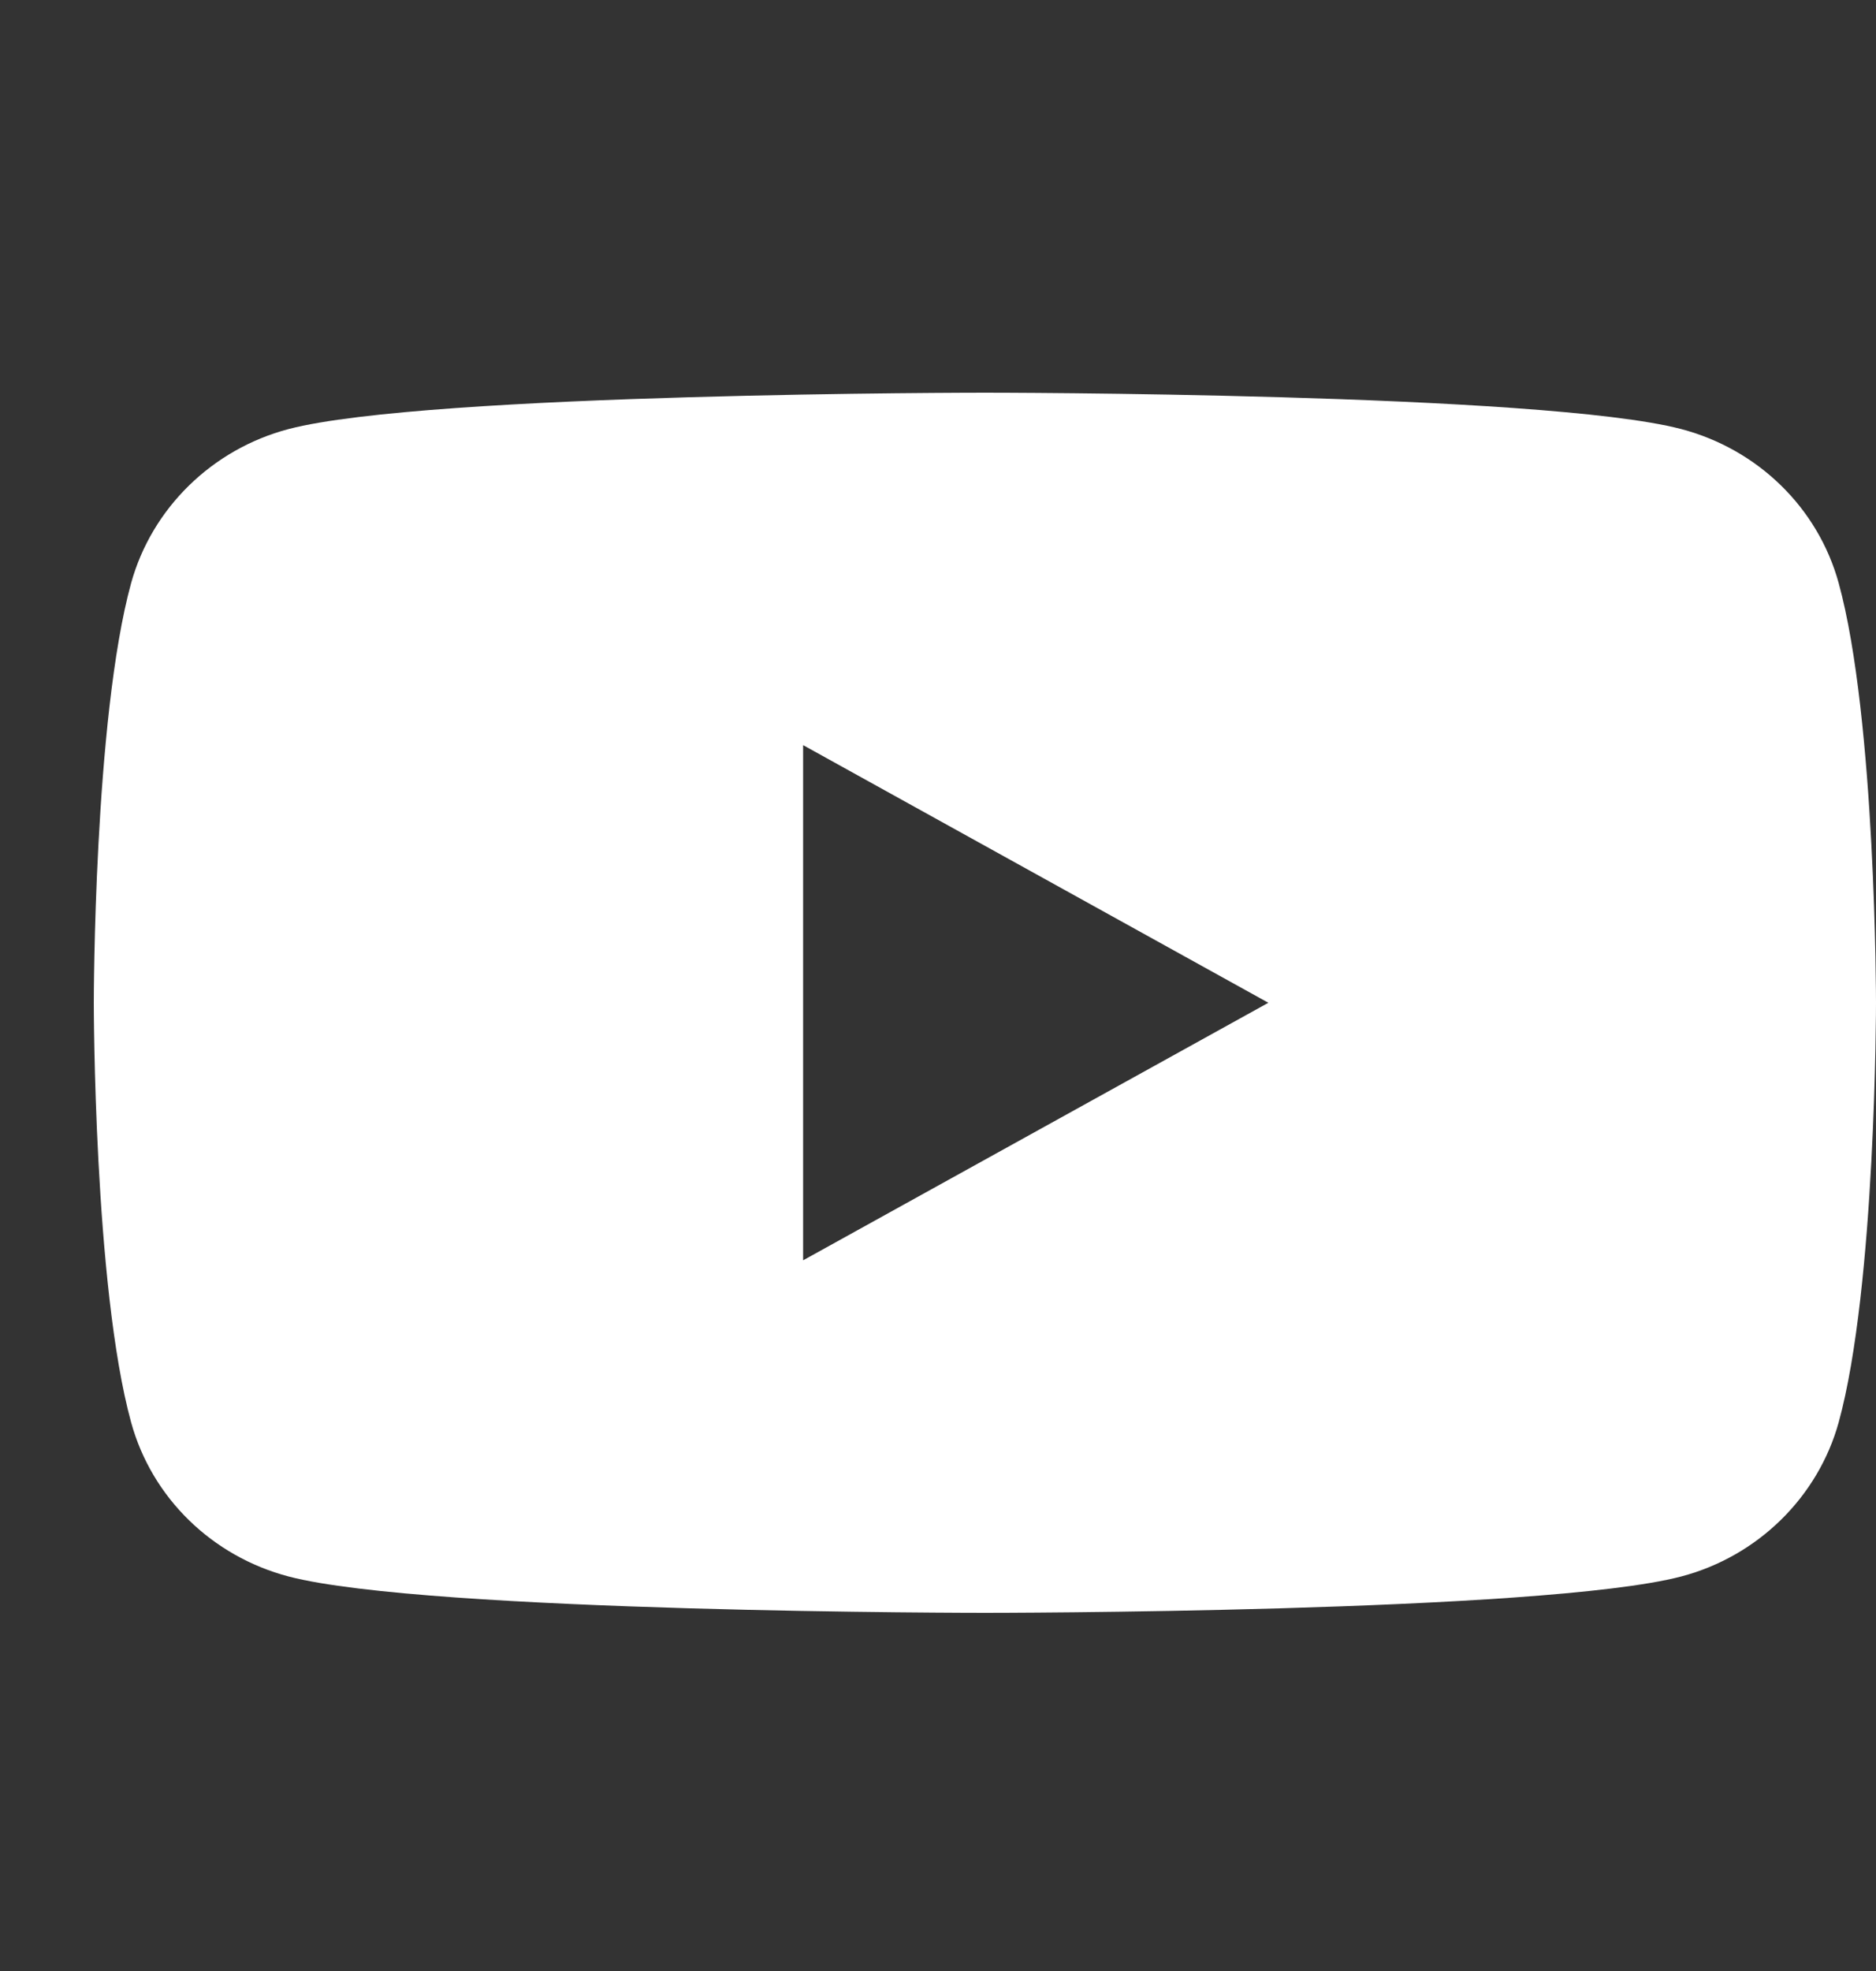 <svg width="20" height="21" viewBox="0 0 20 21" fill="none" xmlns="http://www.w3.org/2000/svg">
<rect x="0" y="0" width="20" height="21" fill="#333333" stroke="none"/>
<path d="M19.602 6.212C19.381 5.409 18.74 4.786 17.922 4.571C16.44 4.184 10.5 4.184 10.5 4.184C10.5 4.184 4.56 4.184 3.078 4.571C2.26 4.786 1.619 5.416 1.398 6.212C1 7.659 1 10.684 1 10.684C1 10.684 1 13.708 1.398 15.155C1.619 15.958 2.26 16.582 3.078 16.797C4.56 17.184 10.5 17.184 10.5 17.184C10.5 17.184 16.44 17.184 17.922 16.797C18.74 16.582 19.381 15.951 19.602 15.155C20 13.708 20 10.684 20 10.684C20 10.684 20 7.659 19.602 6.212ZM8.562 13.428V7.939L13.522 10.684L8.562 13.428Z" fill="white"/>
</svg>
